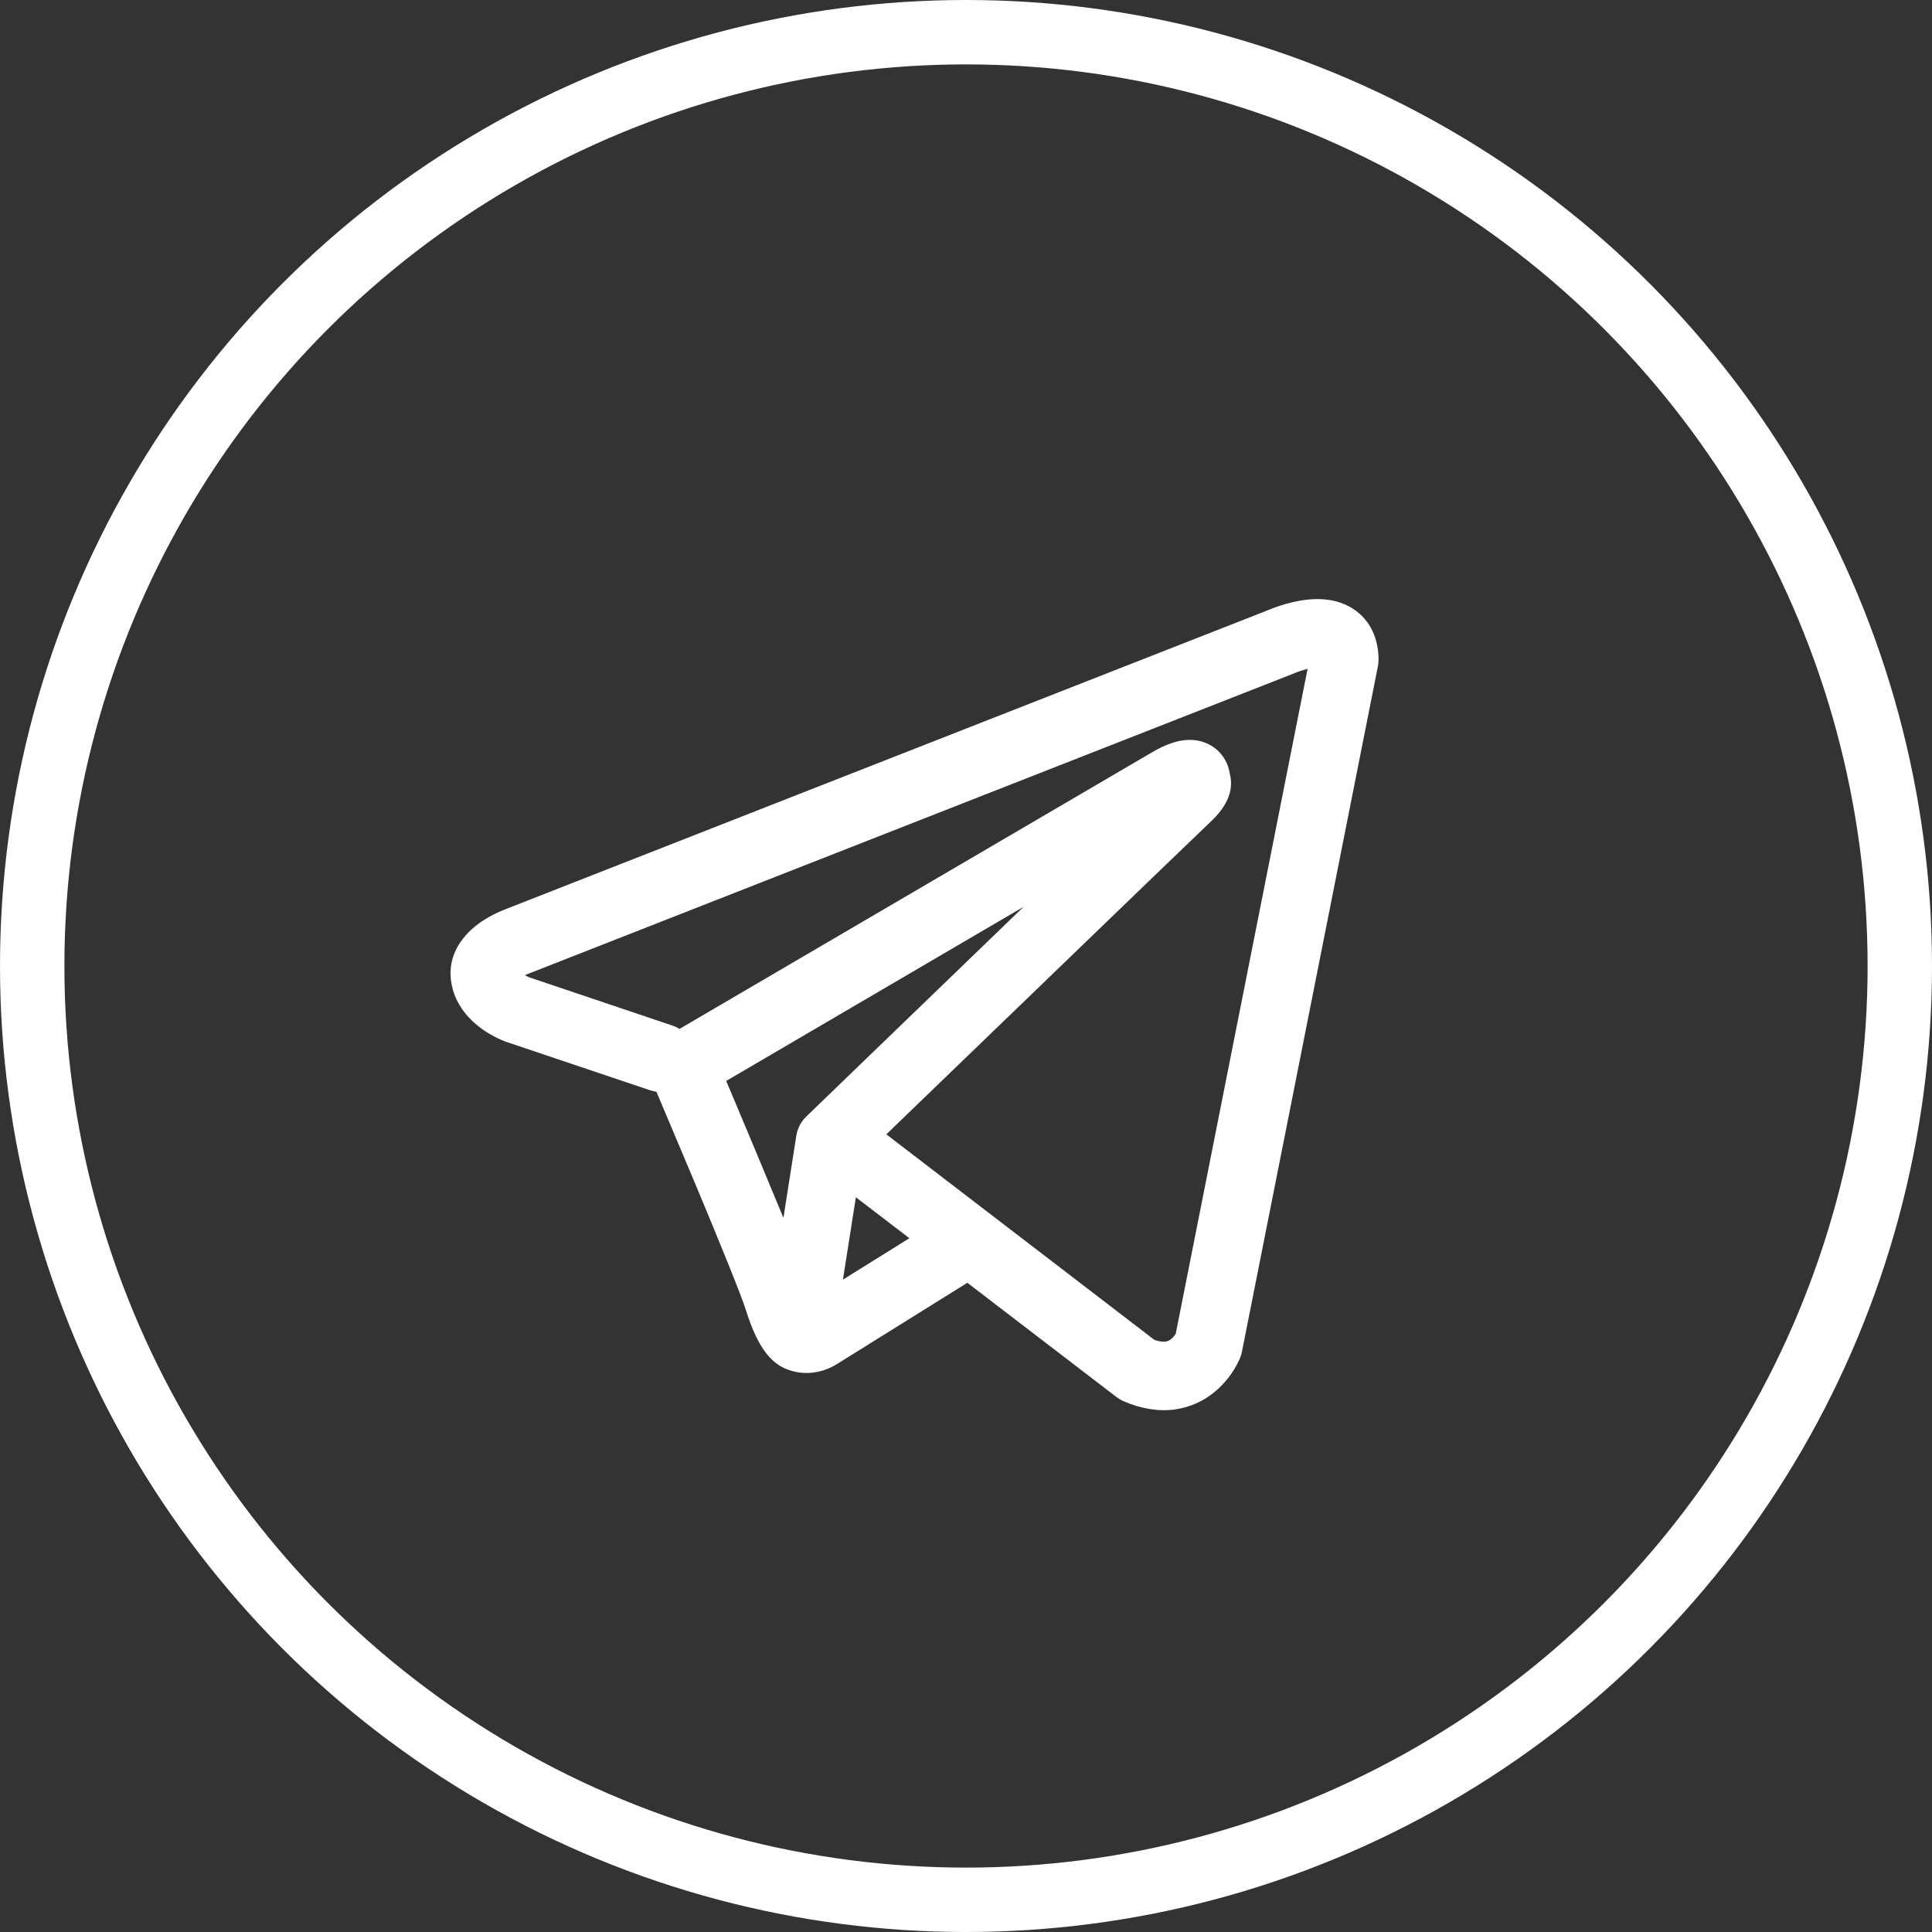 <?xml version="1.0" encoding="UTF-8"?> <svg xmlns="http://www.w3.org/2000/svg" width="30" height="30" viewBox="0 0 30 30" fill="none"><rect x="0" y="0" width="30" height="30" fill="#333333" stroke="none"/> <circle cx="15" cy="15" r="14.5" stroke="white"></circle> <path fill-rule="evenodd" clip-rule="evenodd" d="M10.099 16.931C10.13 16.941 10.161 16.948 10.193 16.953C10.393 17.425 10.592 17.898 10.791 18.371C11.147 19.222 11.506 20.099 11.585 20.351C11.683 20.662 11.787 20.873 11.9 21.017C11.959 21.091 12.026 21.156 12.105 21.206C12.147 21.231 12.191 21.252 12.237 21.268C12.464 21.353 12.671 21.317 12.8 21.274C12.876 21.248 12.949 21.213 13.016 21.168L13.019 21.167L15.021 19.919L17.334 21.691C17.368 21.717 17.404 21.739 17.444 21.757C17.722 21.877 17.991 21.92 18.244 21.886C18.497 21.85 18.697 21.745 18.847 21.625C19.018 21.487 19.155 21.31 19.246 21.109L19.252 21.094L19.255 21.088L19.256 21.085V21.084L19.257 21.083C19.269 21.053 19.279 21.021 19.285 20.989L21.396 10.346C21.402 10.312 21.406 10.277 21.406 10.243C21.406 9.931 21.288 9.634 21.013 9.455C20.776 9.301 20.513 9.294 20.347 9.307C20.168 9.321 20.003 9.365 19.891 9.4C19.829 9.42 19.768 9.442 19.707 9.467L19.699 9.471L7.86 14.114L7.859 14.115C7.819 14.13 7.779 14.146 7.741 14.164C7.647 14.206 7.557 14.257 7.471 14.314C7.311 14.424 6.94 14.726 7.003 15.224C7.053 15.621 7.325 15.865 7.491 15.983C7.582 16.047 7.668 16.093 7.732 16.124C7.76 16.138 7.821 16.162 7.848 16.174L7.855 16.176L10.099 16.931ZM20.114 10.448H20.112C20.106 10.451 20.1 10.453 20.094 10.456L8.241 15.106C8.235 15.109 8.228 15.111 8.222 15.113L8.215 15.115C8.194 15.124 8.172 15.133 8.151 15.144C8.171 15.155 8.191 15.165 8.212 15.174L10.438 15.924C10.478 15.937 10.516 15.955 10.551 15.977L17.902 11.674L17.909 11.671C17.937 11.653 17.967 11.637 17.997 11.623C18.048 11.596 18.129 11.558 18.221 11.53C18.285 11.51 18.474 11.454 18.678 11.52C18.786 11.554 18.883 11.618 18.956 11.704C19.03 11.79 19.078 11.896 19.095 12.008C19.121 12.106 19.122 12.21 19.097 12.308C19.047 12.503 18.911 12.655 18.787 12.771C18.681 12.87 17.302 14.199 15.943 15.511L14.092 17.296L13.763 17.614L17.922 20.803C17.978 20.827 18.039 20.837 18.1 20.832C18.131 20.827 18.159 20.815 18.183 20.795C18.212 20.77 18.236 20.742 18.256 20.71L18.257 20.709L20.304 10.386C20.24 10.402 20.177 10.422 20.115 10.447L20.114 10.448ZM14.121 19.227L13.29 18.591L13.089 19.87L14.121 19.227ZM12.529 17.329L13.354 16.532L15.205 14.746L15.894 14.081L11.276 16.785L11.301 16.843C11.592 17.531 11.88 18.221 12.165 18.911L12.365 17.636C12.383 17.518 12.441 17.41 12.529 17.329Z" fill="white"></path> </svg> 